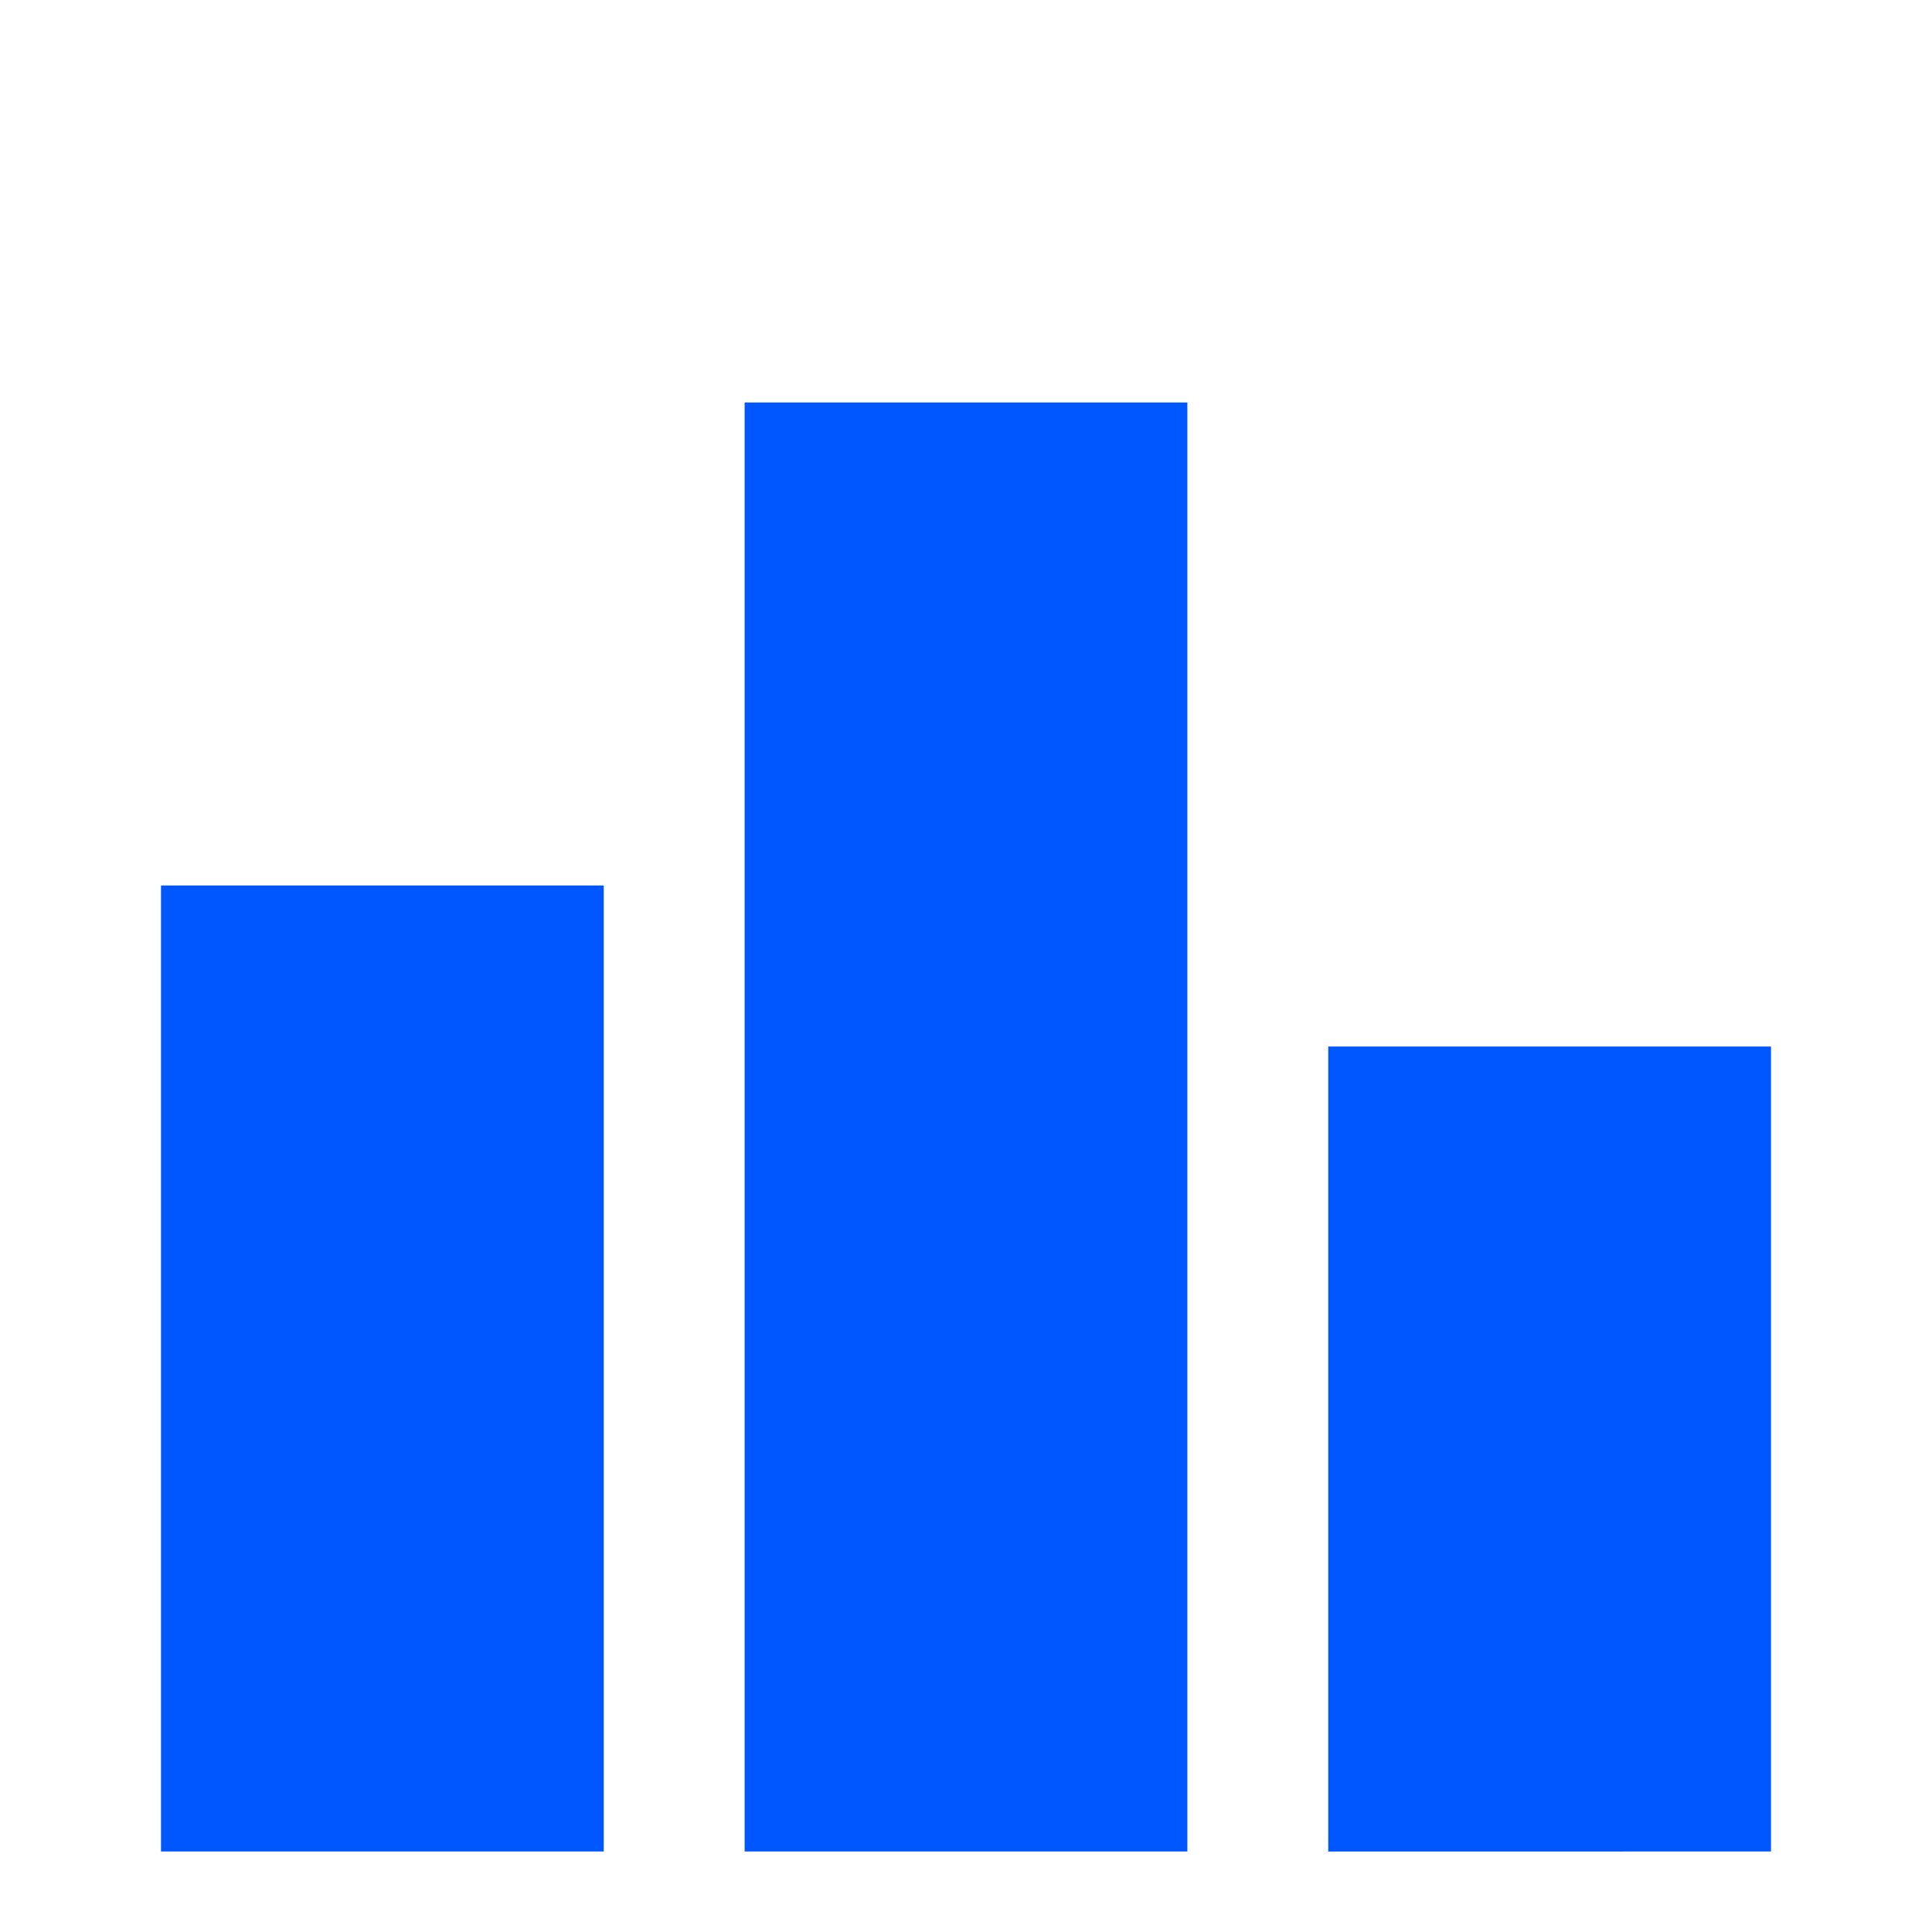 <svg width="24" height="24" viewBox="0 0 24 24" fill="none" xmlns="http://www.w3.org/2000/svg"><g filter="url(#a)"><path d="M7.5 21H2V9h5.5v12Zm7.25-18h-5.5v18h5.5V3ZM22 11h-5.5v10H22V11Z" fill="#0057FF"/></g><defs><filter id="a" x="0" y="0" width="24" height="26" filterUnits="userSpaceOnUse" color-interpolation-filters="sRGB"><feFlood flood-opacity="0" result="BackgroundImageFix"/><feBlend mode="normal" in="SourceGraphic" in2="BackgroundImageFix" result="shape"/><feColorMatrix in="SourceAlpha" type="matrix" values="0 0 0 0 0 0 0 0 0 0 0 0 0 0 0 0 0 0 127 0" result="hardAlpha"/><feOffset dy="2"/><feGaussianBlur stdDeviation="1"/><feComposite in2="hardAlpha" operator="arithmetic" k2="-1" k3="1"/><feColorMatrix type="matrix" values="0 0 0 0 0 0 0 0 0 0 0 0 0 0 0 0 0 0 0.25 0"/><feBlend mode="normal" in2="shape" result="effect1_innerShadow_325_716"/></filter></defs></svg>